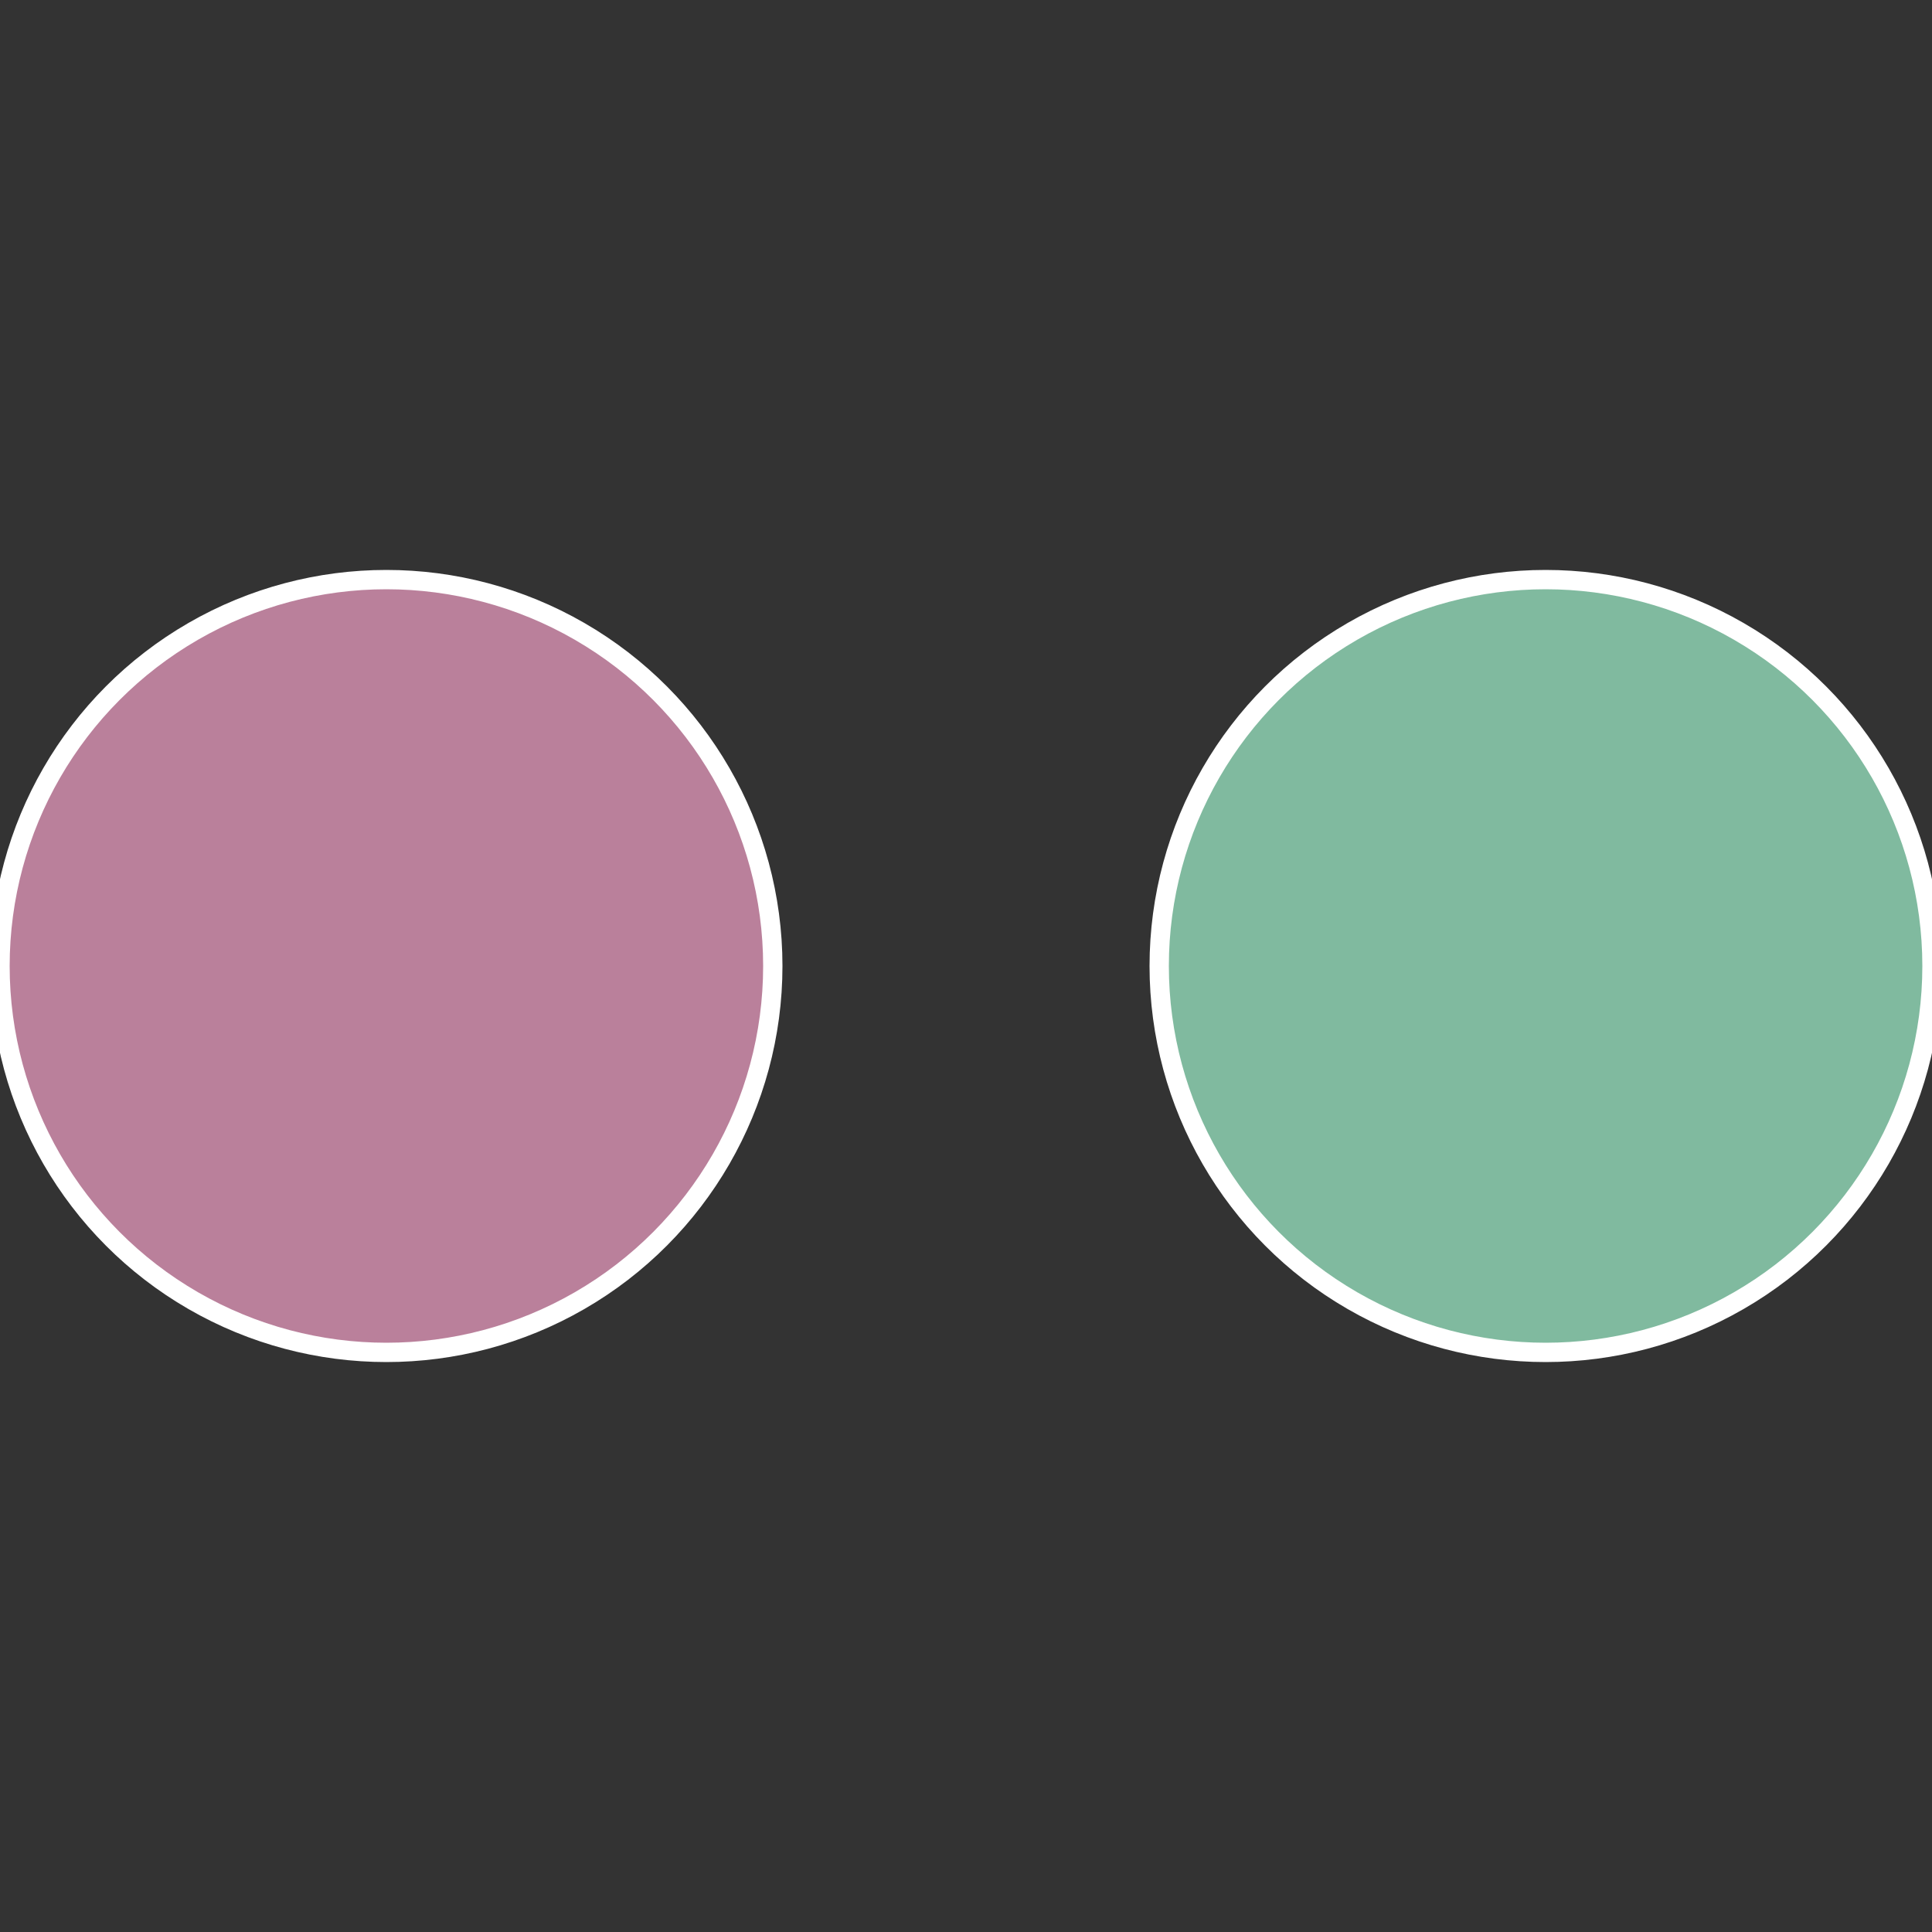 <?xml version="1.0" standalone="no"?>
<svg width="500" height="500" viewBox="-1 -1 2 2" xmlns="http://www.w3.org/2000/svg">
 
                <rect x="-1" y="-1" width="2" height="2" fill="#333333" stroke="none"/>
 
                <circle cx="0.6" cy="0" r="0.4" fill="#80ba9f" stroke="#fff" stroke-width="1%" />
             
                <circle cx="-0.6" cy="7.3478807948841E-17" r="0.4" fill="#ba809b" stroke="#fff" stroke-width="1%" />
            </svg>
